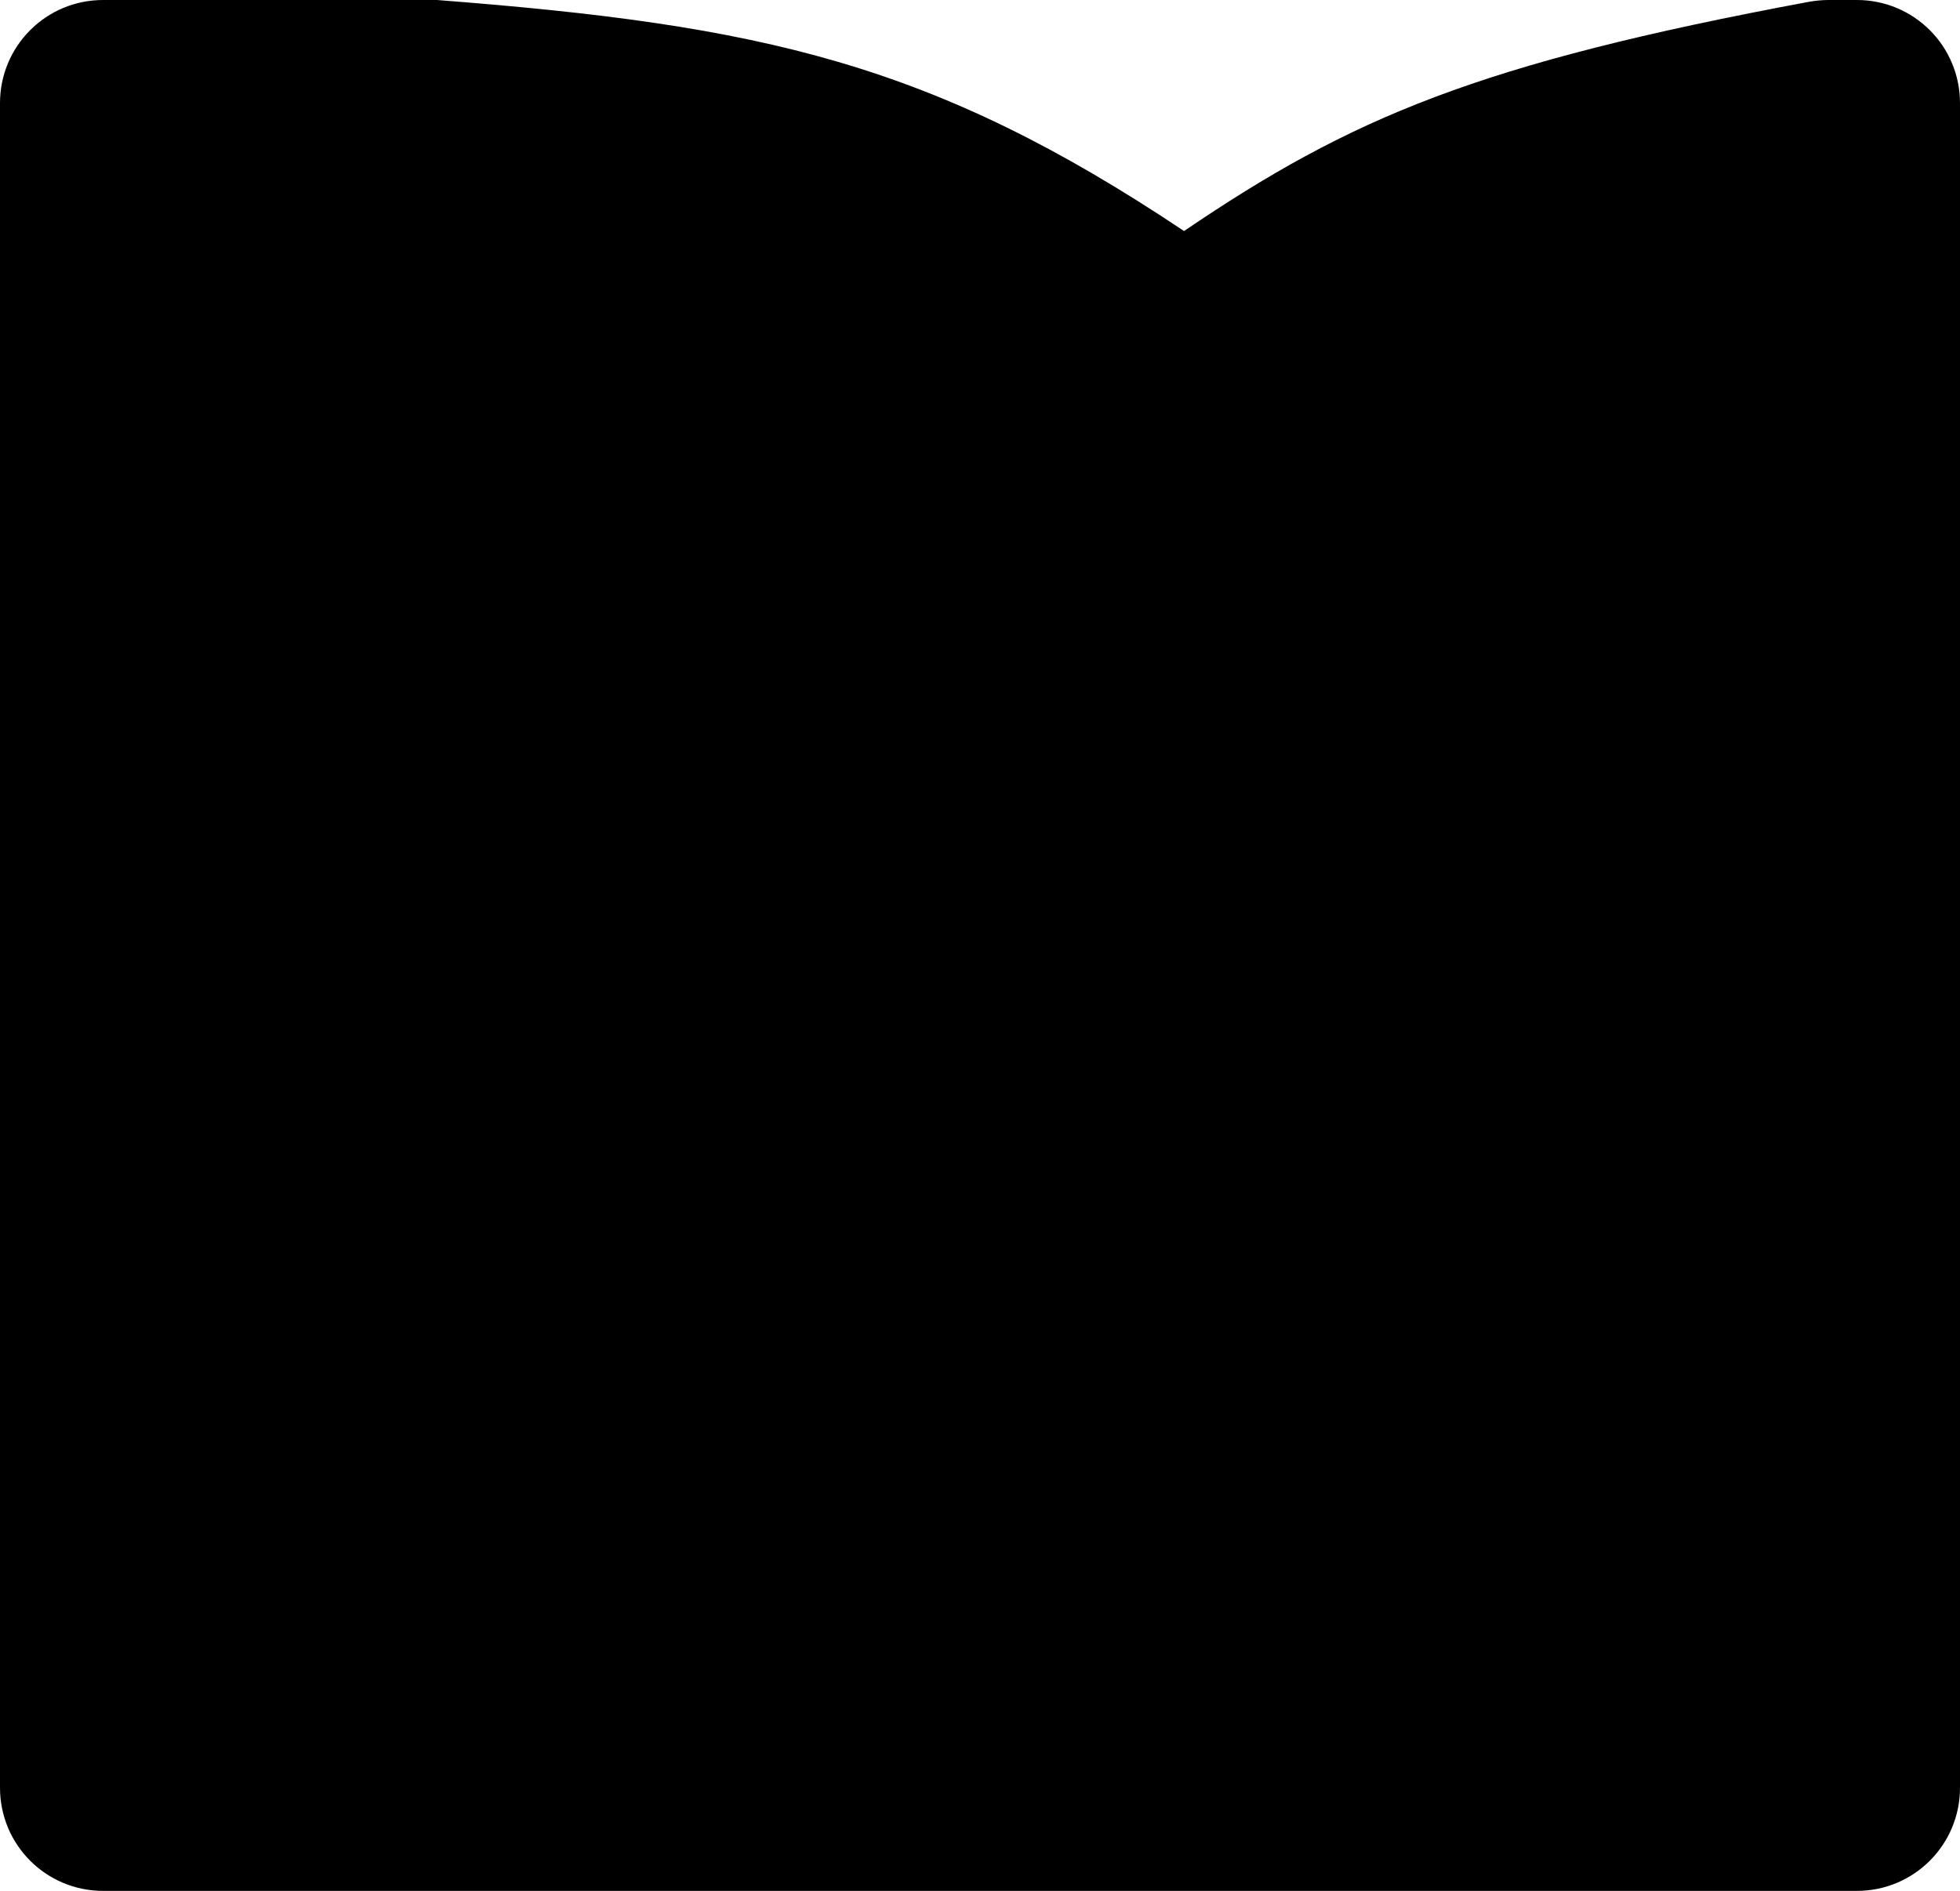 <svg xmlns="http://www.w3.org/2000/svg" viewBox="0 0 57.01 55"><g class="icon-6"><path class="bg" d="M0 3c0-1.66 1.34-3 3-3h9.71c9.46.73 14.41 1.83 21.73 6.72 4.85-3.29 8.52-4.87 18.19-6.67.18-.03.37-.05.55-.05h.83c1.66 0 3 1.34 3 3v49c0 1.66-1.34 3-3 3H3c-1.66 0-3-1.34-3-3V3Z"/><g class="icon"><path d="m36.34 41.7-.87-2.21c.29-.15.62-.3.93-.44.51-.23 1.03-.46 1.45-.72.32-.13.56-.36.7-.69.61-1.45-.74-4.58-1.83-7.1-.49-1.14-.91-2.13-1.04-2.7-.2-.74-.55-1.23-1.04-1.47-.93-.44-2.18.11-3.28.6-.2.09-.4.18-.59.26-.39-.48-.03-.94.71-1.82.76-.9 1.81-2.13 1.99-3.98.18-.34.53-.71.91-1.11.41-.44.84-.89 1.06-1.33.56-1.11.42-2.43-.37-3.42-.75-.94-1.9-1.37-3.04-1.14-.25-.97-1-1.8-2.23-1.57-1.84.73-3.79 1.39-5.67 2.02-2.11.71-4.29 1.44-6.34 2.29-1.67.69-1.68 1.74-1.15 3.1a3.412 3.412 0 0 0-1.73 3.2c.09 1.33.89 2.39 2.15 2.84.58.21 1.24.24 1.88.28.54.03 1.05.06 1.48.18 1.53 1.04 3.25 1.53 5.56 1.58l.26.64c-.67.46-.8 1.22-.92 1.96-.07.4-.13.78-.27 1.1l-13.72 5.6-.13.05.41 1.31 8.02-3.15 1.83 5.51-10.29 4.34.56 1.25 16.48-6.81 2.68.38c.58 1.79.82 2.51.94 2.81-.26.29-.5.53-.71.74-1.19 1.21-1.59 1.62-.5 4.06l.02.05.05.02s.03.01.06.01c.21 0 1.05-.31 6.56-2.56 1.45-.59 2.81-1.15 2.91-1.18h.17l-.03-.18c-.55-2.61-1.78-2.6-4.01-2.58Zm-7.39-15.45-.07.06.43 1.36-1.76.71-.58-1.39h-.11c-4.64.26-7.46-2.12-8.91-7.49-.02-.05-.03-.1-.05-.15-.1-.27-.15-.42 0-.59l12.05-4.4c.46-.11.51-.03.71.42 2.28 4.77 1.73 8.41-1.72 11.47Zm4.45 17.66c.1-.03.21-.07.33-.11 1.25-.42 4.13-1.4 4.77-.25l-7.05 2.8c-.24-.57.27-1.02 1.06-1.63.35-.27.69-.53.89-.81ZM26.66 31.7c.07-.76.14-1.47.82-1.7 1.11-.54 2.3-1.02 3.46-1.48.88-.35 1.79-.72 2.62-1.09.43-.09.59.3.77.9.04.13.08.25.12.37l-2.52.81-.05.03c-.22.18-.08.54.05.85.04.11.09.24.1.3v.12l.13.02c.49.07 1.01-.15 1.52-.37.46-.2.89-.38 1.28-.35.08.14.19.48.27.76.08.26.16.51.24.7l-2.68.93.1.16c.06.09.09.26.12.42.05.3.11.63.39.73l.05.02 2.56-.85.52 1.56-2.52.76.35 1.38 2.74-.84c.17.27.21.51.14.74-.22.69-1.51 1.17-2.65 1.6-.82.31-1.6.6-2.01.96-.85-.02-1.71-.13-2.54-.24-.47-.06-.95-.13-1.42-.17l-1.02-3.04c-.67-1.99-.93-2.75-1.05-3.05.08-.27.11-.58.14-.91Zm6.38 10.74-.57-1.78c.37-.02.69-.19 1.01-.35.18-.09.34-.18.52-.24l.81 1.75-1.76.62Zm-.51-26.61c.81-.05 1.41.29 1.67.94.32.8.04 1.81-.66 2.43l-1.01-3.38Zm-13.6 9.4c-1.1.03-2.14-.56-2.48-1.44-.28-.72-.01-1.46.74-2.05.29.44.51.97.73 1.53.27.68.55 1.39 1.01 1.96Zm3.89 15.53L21 35.25l1.02-.38 1.34 4.21.03.03c.14.13.97-.19 1.13-.25h.06l.04-.07c.14-.2-.05-.88-.93-3.34-.16-.45-.32-.91-.38-1.11l2-.83 1.8 5.48-4.29 1.77ZM45.7 30.18c-.76-.02-1.42-.3-1.91-.83-.57-.61-.87-1.51-.83-2.45v-.15l-1.42-.04.02.17c.11.9-.16 1.78-.73 2.41-.51.57-1.22.88-2 .86h-.16l.08 1.43h.14c.79.02 1.5.35 2 .92.53.61.77 1.45.67 2.3l-.02.17h1.51l-.03-.17c-.14-.82.11-1.69.68-2.33.53-.59 1.23-.89 1.97-.85h.16V30.2h-.15Zm-3.4 1.77c-.33-.43-.66-.79-1.07-1.08.41-.32.75-.66 1.07-1.07.3.43.69.78 1.08 1.09-.4.25-.78.62-1.08 1.06ZM38.55 21.04c.58.63.87 1.54.77 2.45l-.02.16h1.43l-.02-.16c-.1-.92.18-1.81.76-2.44.51-.55 1.21-.85 1.97-.82h.15v-1.46H43.42c-.78 0-1.46-.29-1.96-.84-.57-.62-.84-1.5-.75-2.42l.02-.16H39.3l.02.16c.1.9-.17 1.78-.73 2.4-.51.56-1.22.88-2 .86h-.15v1.47h.15c.75-.03 1.45.26 1.96.81Zm1.46-2.67c.23.42.59.72.95 1.01.05.04.09.08.14.11-.47.26-.83.73-1.09 1.12-.2-.42-.57-.72-.93-1l-.15-.12.07-.06c.37-.31.75-.63 1-1.07Z" /><path d="M13.5 32.4c.58.61.86 1.49.79 2.41v.16h1.41l-.02-.17c-.1-.85.17-1.73.73-2.35.49-.55 1.16-.86 1.89-.86h.05c.26-.09.24-.5.22-.93 0-.14-.01-.29 0-.35l.04-.18h-.18c-.77.01-1.49-.3-2-.86-.57-.63-.83-1.5-.73-2.4l.02-.16h-1.43l.02.16c.09.93-.19 1.81-.76 2.43-.51.55-1.18.83-1.97.83h-.15v1.47h.15c.77-.03 1.43.25 1.94.79Zm1.49-2.65c.23.44.61.75.98 1.05.02.02.05.04.07.06-.4.29-.7.64-1.02 1.01l-.07.08c-.23-.4-.58-.76-1.07-1.08.41-.3.83-.66 1.1-1.12ZM29.05 15.64l-1.1.73.07.12c.71 1.22 2.13 4.3.15 6.47l-.1.1 1 1 .1-.11c2.18-2.24 1.68-6-.04-8.21l-.09-.11Z" /></g></g></svg>